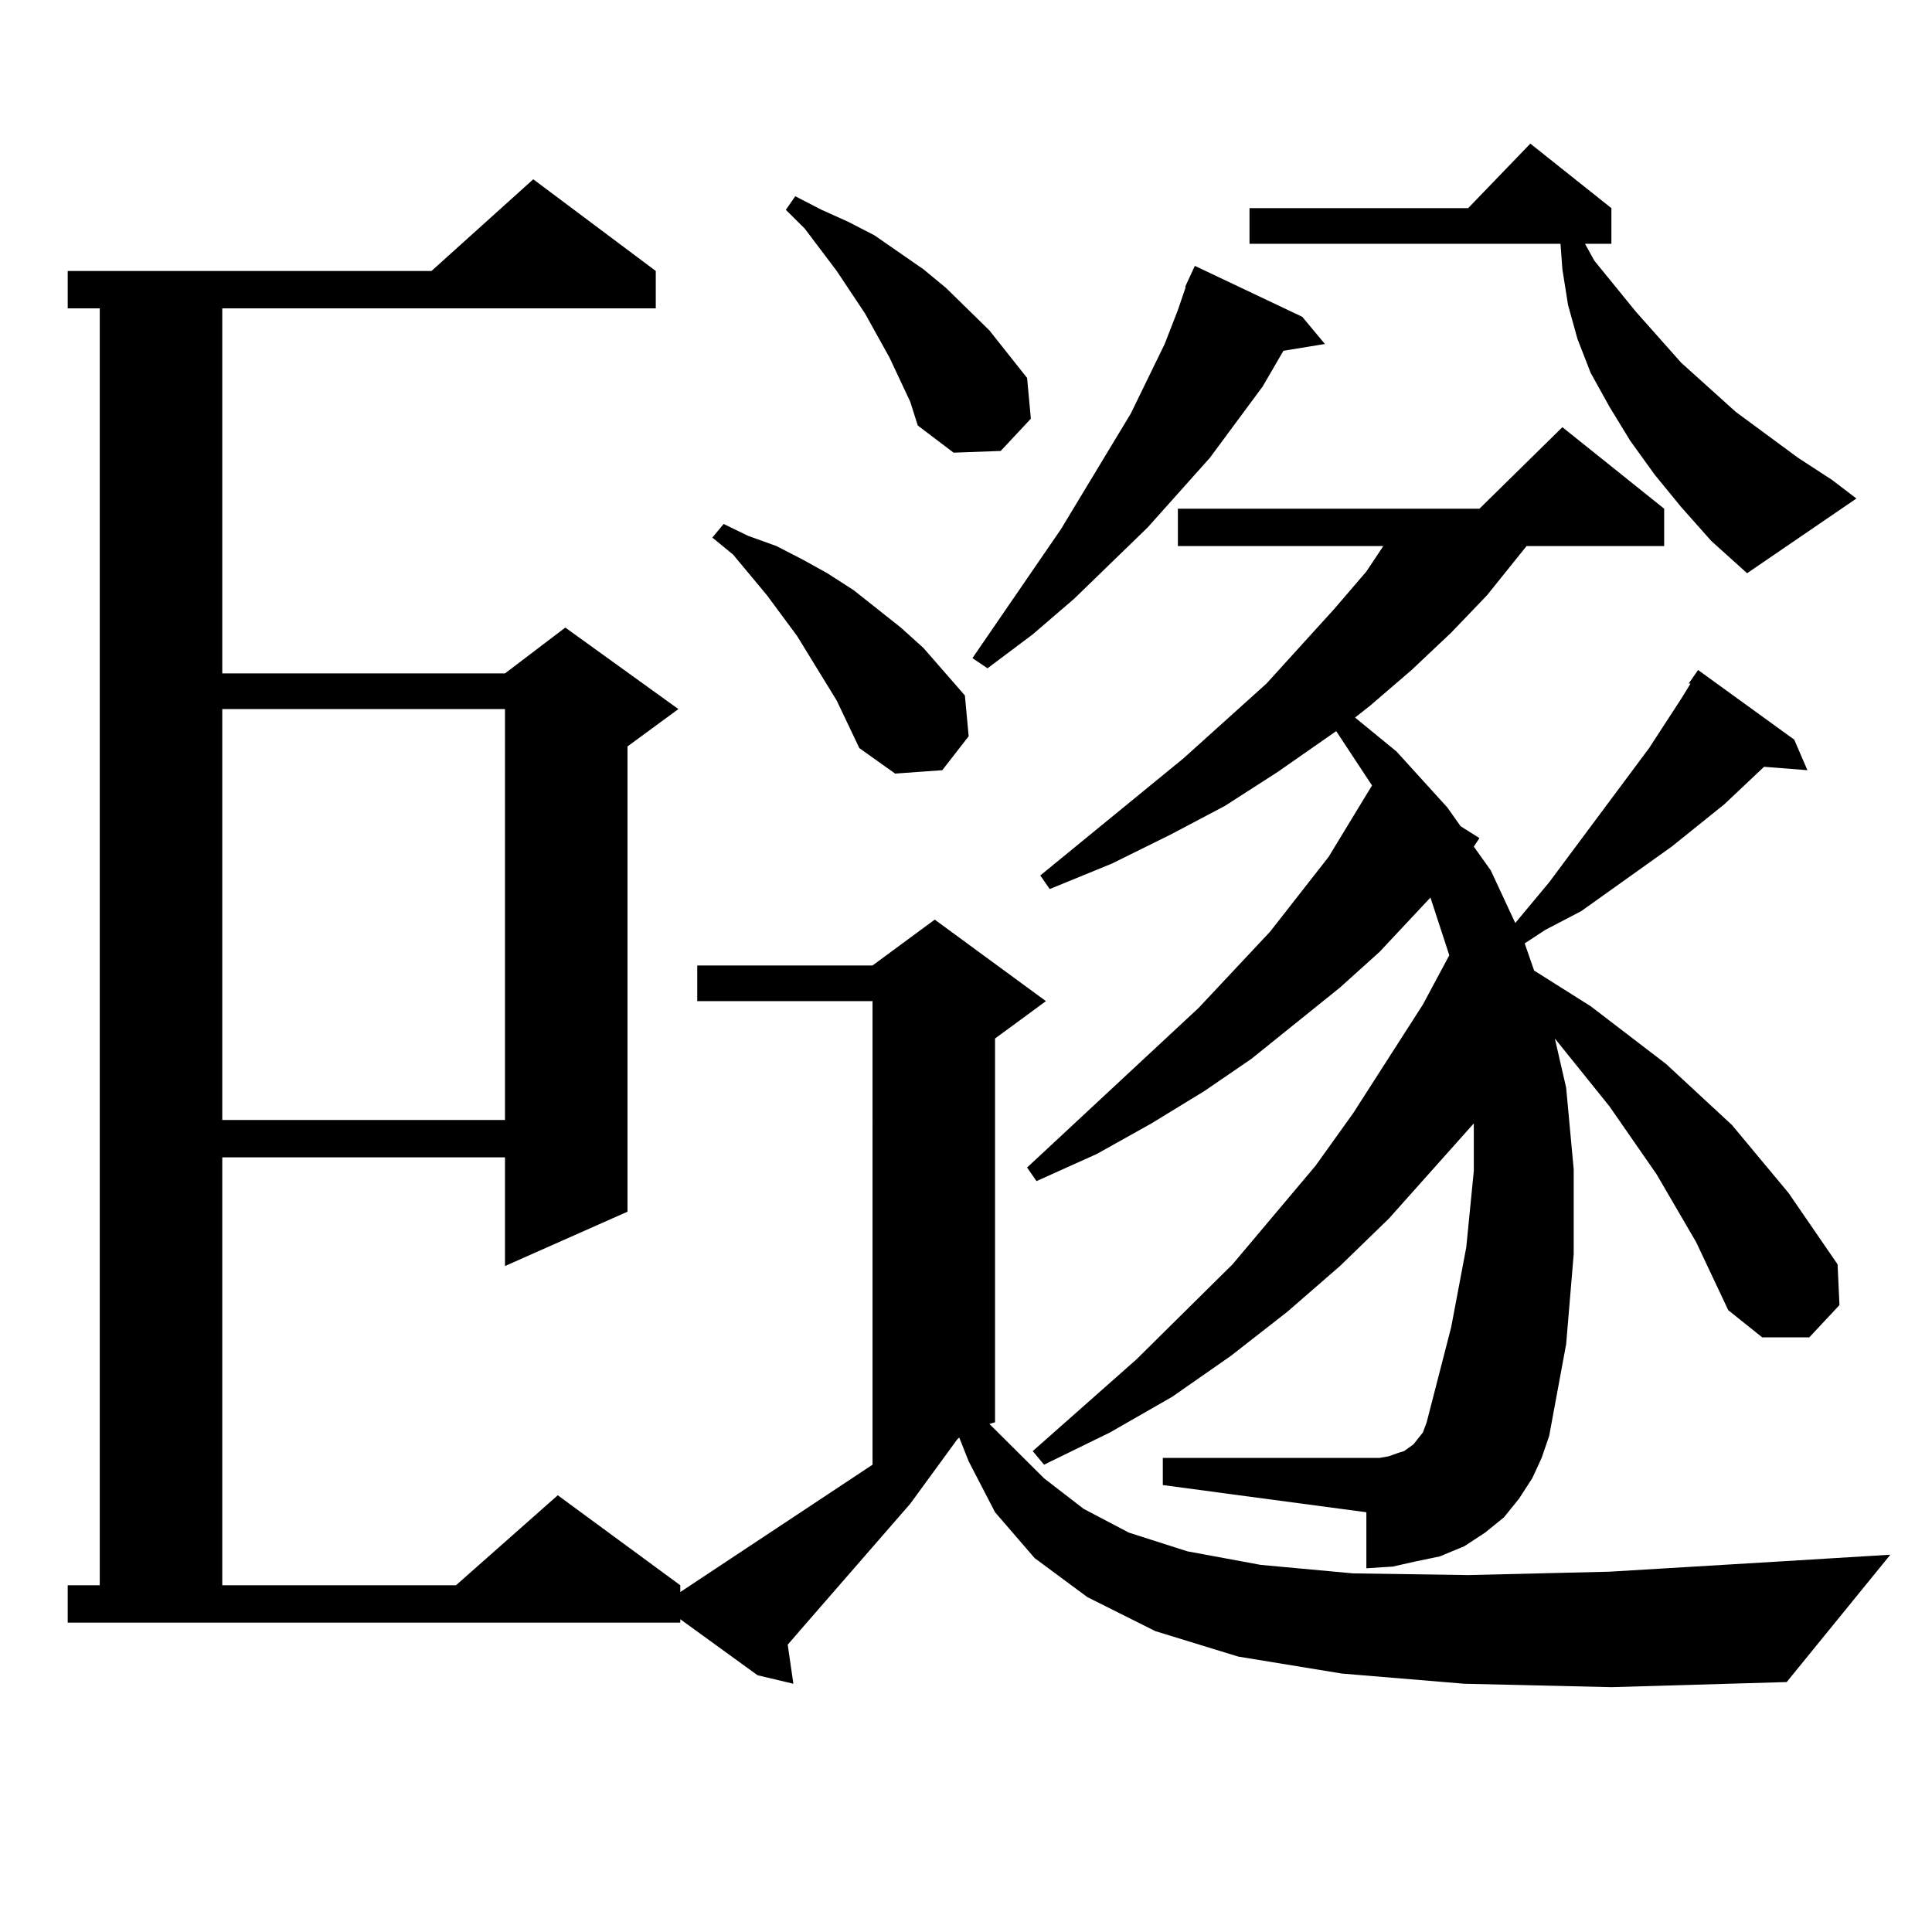 <?xml version="1.0" encoding="utf-8"?>
<!-- Generator: Adobe Illustrator 16.0.0, SVG Export Plug-In . SVG Version: 6.00 Build 0)  -->
<!DOCTYPE svg PUBLIC "-//W3C//DTD SVG 1.1//EN" "http://www.w3.org/Graphics/SVG/1.1/DTD/svg11.dtd">
<svg version="1.1" id="图层_1" xmlns="http://www.w3.org/2000/svg" xmlns:xlink="http://www.w3.org/1999/xlink" x="0px" y="0px"
	 width="1000px" height="1000px" viewBox="0 0 1000 1000" enable-background="new 0 0 1000 1000" xml:space="preserve">
<path d="M757.957,871.504l-63.413-5.273l-53.657-8.789l-42.926-13.184L562.84,826.68l-27.316-20.215l-20.487-23.73l-13.658-26.367
	l-4.878-12.305l-0.976,0.879l-24.39,33.398l-56.584,65.039l-6.829,7.91l2.927,20.215l-18.536-4.395l-39.999-29.004v1.758H35.048
	v-19.336h16.585V159.59H35.048v-19.336h188.288l52.682-47.461l63.413,47.461v19.336H115.046v188.965h146.338l31.219-23.73
	l58.535,42.188l-26.341,19.336v240.82l-63.413,28.125v-56.25H115.046v221.484h120.973l52.682-46.582l63.413,46.582v3.516
	l99.51-65.918V518.184h-90.729v-18.457h90.729l32.194-23.73l57.56,42.188l-26.341,19.336v198.633l-2.927,0.879l28.292,28.125
	l20.487,15.82l23.414,12.305l30.243,9.668l38.048,7.031l47.804,4.395l59.511,0.879l73.169-1.758l87.803-5.273l57.56-3.516
	l-53.657,65.918l-90.729,2.637L757.957,871.504z M115.046,367.012v212.695h146.338V367.012H115.046z M433.087,362.617L412.6,329.219
	l-15.609-21.094l-17.561-21.094l-10.731-8.789l5.854-7.031l12.683,6.152l14.634,5.273l13.658,7.031l12.683,7.031l13.658,8.789
	l24.39,19.336l11.707,10.547l21.463,24.609l1.951,21.094l-13.658,17.578l-24.39,1.758l-18.536-13.184L433.087,362.617z
	 M471.135,207.93l-10.731-22.852l-12.683-22.852l-14.634-21.973l-16.585-21.973l-9.756-9.668l4.878-7.031l13.658,7.031l13.658,6.152
	l13.658,7.031l25.365,17.578l11.707,9.668l22.438,21.973l9.756,12.305l9.756,12.305l1.951,21.094l-15.609,16.699l-24.39,0.879
	l-18.536-14.063L471.135,207.93z M674.057,163.984l11.707,14.063l-21.463,3.516l-10.731,18.457l-27.316,36.914l-32.194,36.035
	l-38.048,36.914l-21.463,18.457l-23.414,17.578l-7.805-5.273l45.853-66.797l36.097-59.766l17.561-36.035l6.829-17.578l3.902-11.426
	v-0.879l4.878-10.547L674.057,163.984z M877.954,642.988l-20.487-35.156l-24.39-35.156l-28.292-35.156l5.854,25.488l3.902,42.188
	v43.945l-3.902,46.582l-8.78,47.461l-3.902,11.426l-4.878,10.547l-6.829,10.547l-7.805,9.668l-9.756,7.91l-10.731,7.031
	l-12.683,5.273l-12.683,2.637l-11.707,2.637l-13.658,0.879v-29.004l-105.363-14.063v-14.063h105.363h6.829l4.878-0.879l4.878-1.758
	l2.927-0.879l4.878-3.516l4.878-6.152l1.951-5.273l12.683-49.219l7.805-41.309l3.902-39.551v-24.609l-43.901,49.219l-25.365,24.609
	l-27.316,23.73l-29.268,22.852l-30.243,21.094l-32.194,18.457l-34.146,16.699l-5.854-7.031l53.657-47.461l49.755-49.219
	l42.926-50.977l19.512-27.246l36.097-56.25l13.658-25.488l-9.756-29.883l-26.341,28.125l-20.487,18.457l-45.853,36.914
	l-24.39,16.699l-27.316,16.699l-28.292,15.82l-31.219,14.063l-4.878-7.031l88.778-82.617l37.072-39.551l30.243-38.672l22.438-36.914
	l-18.536-28.125l-30.243,21.094l-27.316,17.578l-28.292,14.941l-30.243,14.941l-32.194,13.184l-4.878-7.031l74.145-60.645
	l42.926-38.672l35.121-38.672l16.585-19.336l8.78-13.184H609.668v-19.336h156.094l42.926-42.188l52.682,42.188v19.336h-71.218
	l-20.487,25.488l-18.536,19.336l-20.487,19.336l-21.463,18.457l-7.805,6.152l21.463,17.578l26.341,29.004l6.829,9.668l9.756,6.152
	l-2.927,4.395l8.78,12.305l12.683,27.246l17.561-21.094l51.706-69.434l16.585-25.488l4.878-7.91h-0.976l4.878-7.031l49.755,36.035
	l6.829,15.82l-22.438-1.758l-20.487,19.336l-27.316,21.973l-46.828,33.398l-18.536,9.668l-10.731,7.031l4.878,14.063l29.268,18.457
	l39.023,29.883l34.146,31.641l29.268,35.156l25.365,36.914l0.976,21.094l-15.609,16.699H912.1l-17.561-14.063L877.954,642.988z
	 M870.149,262.422l-13.658-16.699l-12.683-17.578l-10.731-17.578l-9.756-17.578l-6.829-17.578l-4.878-17.578l-2.927-18.457
	l-0.976-13.184H646.74v-18.457h113.168l32.194-33.398l41.95,33.398v18.457h-13.658l4.878,8.789l21.463,26.367l23.414,26.367
	l28.292,25.488l32.194,23.73l17.561,11.426l12.683,9.668l-56.584,38.672L885.759,280L870.149,262.422z"/>
</svg>
